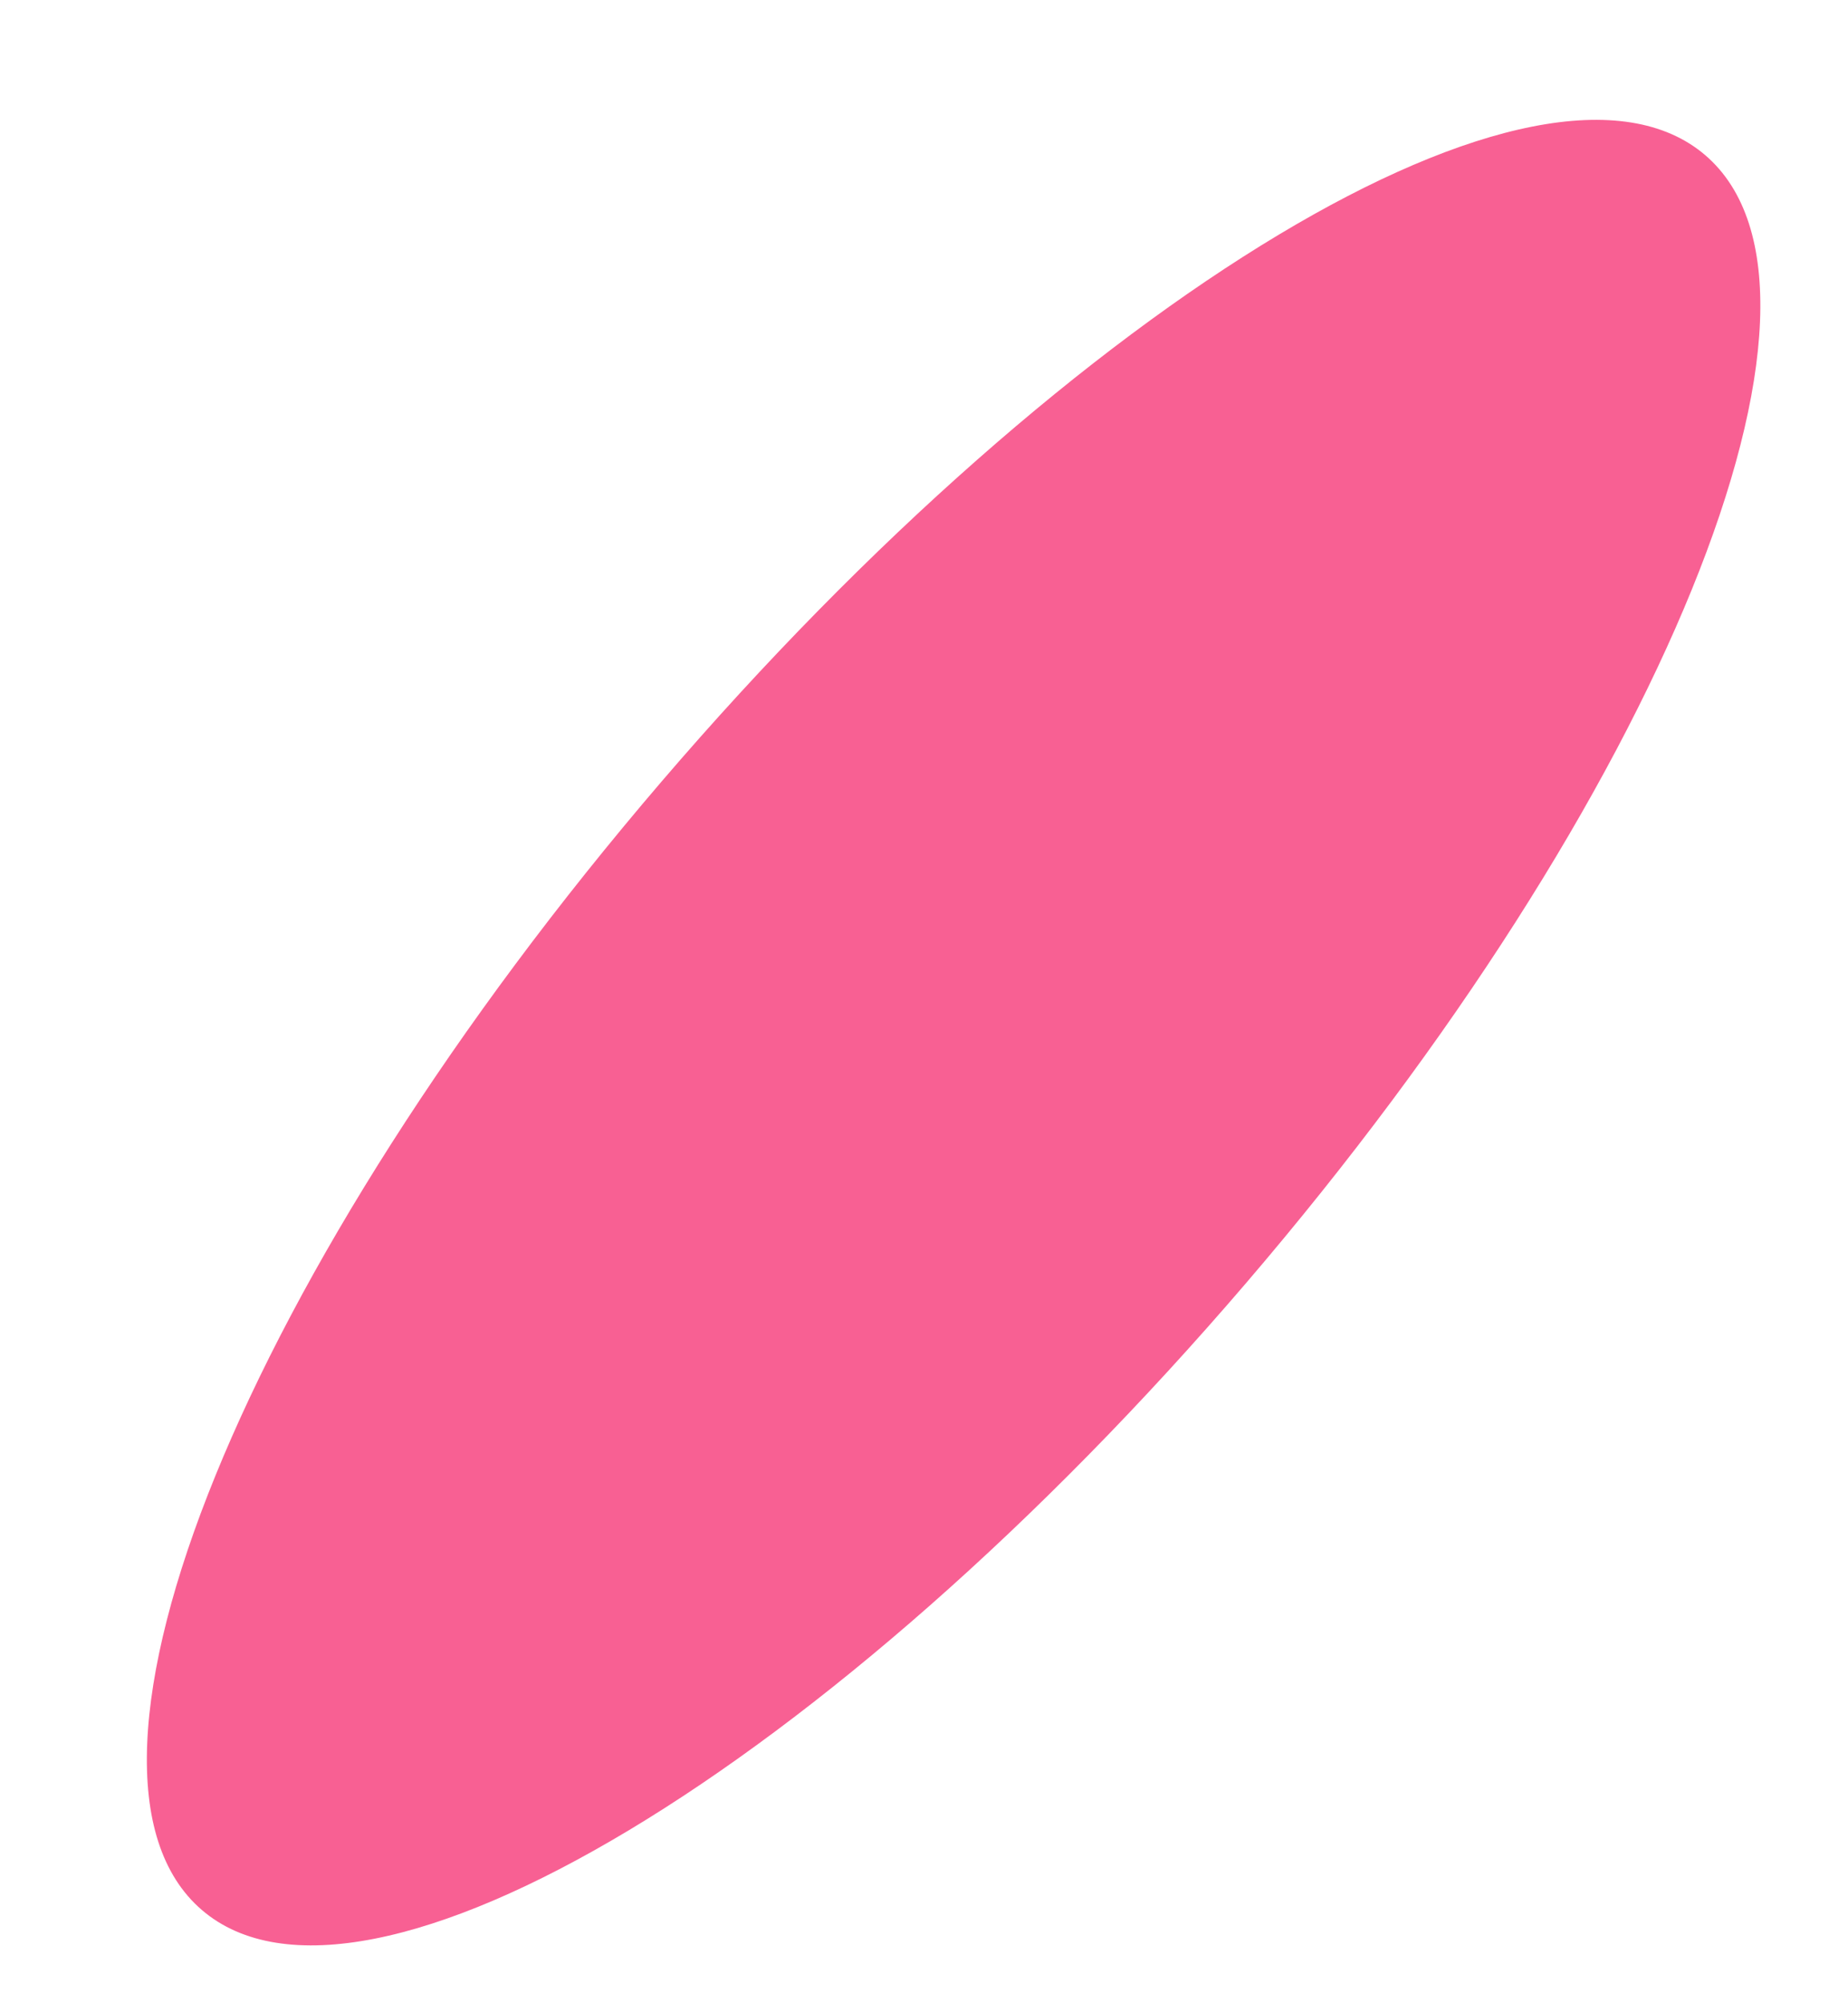 <svg xmlns="http://www.w3.org/2000/svg" width="12" height="13" viewBox="0 0 12 13" fill="none"><path d="M1.311 12.395C2.359 13.294 5.394 11.473 8.09 8.328C10.786 5.184 12.122 1.906 11.073 1.007C10.025 0.109 6.99 1.929 4.294 5.074C1.598 8.219 0.263 11.497 1.311 12.395Z" fill="#f86093"></path></svg>
